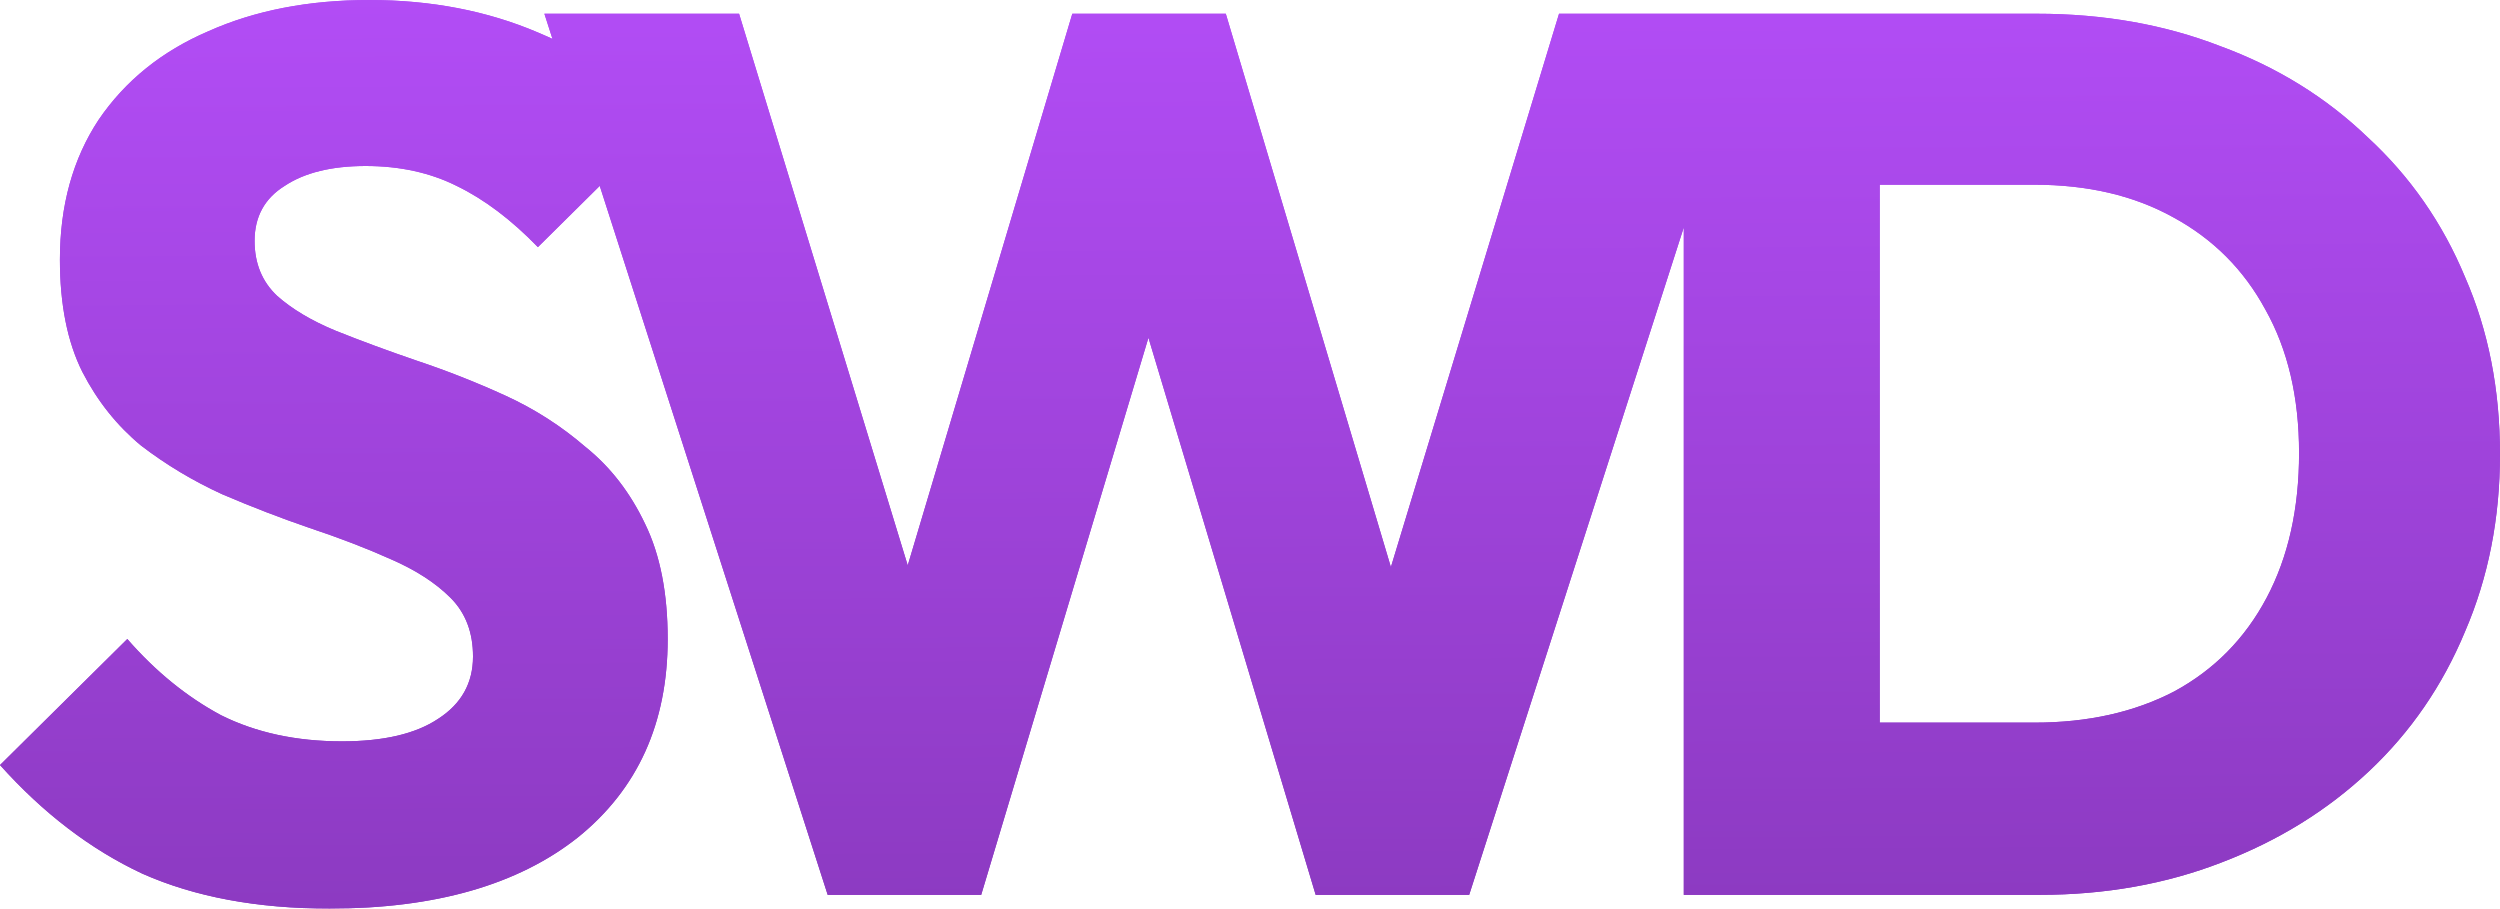 <svg xmlns="http://www.w3.org/2000/svg" fill="none" viewBox="31.6 334.42 951.5 345.8">
<g clip-path="url(#clip0_1_2)">
<path d="M157 680.225C129.45 680.225 105.7 675.792 85.75 666.925C66.117 657.742 48.067 643.967 31.6 625.6L80.05 577.625C90.817 589.975 102.692 599.633 115.675 606.6C128.975 613.25 144.333 616.575 161.75 616.575C177.583 616.575 189.775 613.725 198.325 608.025C207.192 602.325 211.625 594.408 211.625 584.275C211.625 575.092 208.775 567.65 203.075 561.95C197.375 556.25 189.775 551.342 180.275 547.225C171.092 543.108 160.8 539.15 149.4 535.35C138.317 531.55 127.233 527.275 116.15 522.525C105.067 517.458 94.775 511.283 85.275 504C76.092 496.4 68.65 487.058 62.95 475.975C57.25 464.575 54.4 450.325 54.4 433.225C54.4 412.642 59.308 394.908 69.125 380.025C79.258 365.142 93.192 353.9 110.925 346.3C128.658 338.383 149.083 334.425 172.2 334.425C195.633 334.425 217.008 338.542 236.325 346.775C255.958 355.008 272.108 366.25 284.775 380.5L236.325 428.475C226.192 418.025 215.9 410.267 205.45 405.2C195.317 400.133 183.758 397.6 170.775 397.6C157.792 397.6 147.5 400.133 139.9 405.2C132.3 409.95 128.5 416.917 128.5 426.1C128.5 434.65 131.35 441.617 137.05 447C142.75 452.067 150.192 456.5 159.375 460.3C168.875 464.1 179.167 467.9 190.25 471.7C201.65 475.5 212.892 479.933 223.975 485C235.058 490.067 245.192 496.558 254.375 504.475C263.875 512.075 271.475 521.892 277.175 533.925C282.875 545.642 285.725 560.208 285.725 577.625C285.725 609.608 274.325 634.783 251.525 653.15C228.725 671.2 197.217 680.225 157 680.225ZM346.618 675L238.793 339.65H312.893L391.743 597.575H362.768L439.718 339.65H498.143L575.093 597.575H546.593L624.968 339.65H698.593L590.768 675H532.343L454.918 417.075H482.468L405.043 675H346.618ZM722.796 675V609.45H805.921C826.187 609.45 843.921 605.492 859.121 597.575C874.321 589.342 886.037 577.467 894.271 561.95C902.504 546.433 906.621 528.067 906.621 506.85C906.621 485.633 902.346 467.425 893.796 452.225C885.562 437.025 873.846 425.308 858.646 417.075C843.762 408.842 826.187 404.725 805.921 404.725H720.421V339.65H806.871C832.204 339.65 855.479 343.767 876.696 352C898.229 359.917 916.912 371.475 932.746 386.675C948.896 401.558 961.246 419.292 969.796 439.875C978.662 460.142 983.096 482.625 983.096 507.325C983.096 531.708 978.662 554.192 969.796 574.775C961.246 595.358 949.054 613.092 933.221 627.975C917.387 642.858 898.704 654.417 877.171 662.65C855.954 670.883 832.837 675 807.821 675H722.796ZM672.446 675V339.65H747.021V675H672.446Z" fill="url(#paint0_linear_1_2)"/>
<g filter="url(#filter0_f_1_2)">
<path d="M157 680.225C129.45 680.225 105.7 675.792 85.75 666.925C66.117 657.742 48.067 643.967 31.6 625.6L80.05 577.625C90.817 589.975 102.692 599.633 115.675 606.6C128.975 613.25 144.333 616.575 161.75 616.575C177.583 616.575 189.775 613.725 198.325 608.025C207.192 602.325 211.625 594.408 211.625 584.275C211.625 575.092 208.775 567.65 203.075 561.95C197.375 556.25 189.775 551.342 180.275 547.225C171.092 543.108 160.8 539.15 149.4 535.35C138.317 531.55 127.233 527.275 116.15 522.525C105.067 517.458 94.775 511.283 85.275 504C76.092 496.4 68.65 487.058 62.95 475.975C57.25 464.575 54.4 450.325 54.4 433.225C54.4 412.642 59.308 394.908 69.125 380.025C79.258 365.142 93.192 353.9 110.925 346.3C128.658 338.383 149.083 334.425 172.2 334.425C195.633 334.425 217.008 338.542 236.325 346.775C255.958 355.008 272.108 366.25 284.775 380.5L236.325 428.475C226.192 418.025 215.9 410.267 205.45 405.2C195.317 400.133 183.758 397.6 170.775 397.6C157.792 397.6 147.5 400.133 139.9 405.2C132.3 409.95 128.5 416.917 128.5 426.1C128.5 434.65 131.35 441.617 137.05 447C142.75 452.067 150.192 456.5 159.375 460.3C168.875 464.1 179.167 467.9 190.25 471.7C201.65 475.5 212.892 479.933 223.975 485C235.058 490.067 245.192 496.558 254.375 504.475C263.875 512.075 271.475 521.892 277.175 533.925C282.875 545.642 285.725 560.208 285.725 577.625C285.725 609.608 274.325 634.783 251.525 653.15C228.725 671.2 197.217 680.225 157 680.225ZM346.618 675L238.793 339.65H312.893L391.743 597.575H362.768L439.718 339.65H498.143L575.093 597.575H546.593L624.968 339.65H698.593L590.768 675H532.343L454.918 417.075H482.468L405.043 675H346.618ZM722.796 675V609.45H805.921C826.187 609.45 843.921 605.492 859.121 597.575C874.321 589.342 886.037 577.467 894.271 561.95C902.504 546.433 906.621 528.067 906.621 506.85C906.621 485.633 902.346 467.425 893.796 452.225C885.562 437.025 873.846 425.308 858.646 417.075C843.762 408.842 826.187 404.725 805.921 404.725H720.421V339.65H806.871C832.204 339.65 855.479 343.767 876.696 352C898.229 359.917 916.912 371.475 932.746 386.675C948.896 401.558 961.246 419.292 969.796 439.875C978.662 460.142 983.096 482.625 983.096 507.325C983.096 531.708 978.662 554.192 969.796 574.775C961.246 595.358 949.054 613.092 933.221 627.975C917.387 642.858 898.704 654.417 877.171 662.65C855.954 670.883 832.837 675 807.821 675H722.796ZM672.446 675V339.65H747.021V675H672.446Z" fill="url(#paint1_linear_1_2)"/>
</g>
</g>
<defs>
<filter id="filter0_f_1_2" x="-61.2" y="241.625" width="1137.1" height="531.4" filterUnits="userSpaceOnUse" color-interpolation-filters="sRGB">
<feFlood flood-opacity="0" result="BackgroundImageFix"/>
<feBlend mode="normal" in="SourceGraphic" in2="BackgroundImageFix" result="shape"/>
<feGaussianBlur stdDeviation="46.4" result="effect1_foregroundBlur_1_2"/>
</filter>
<linearGradient id="paint0_linear_1_2" x1="622.843" y1="268.593" x2="626.675" y2="953.889" gradientUnits="userSpaceOnUse">
<stop stop-color="#B950FF"/>
<stop offset="0.495" stop-color="#943ECC"/>
<stop offset="1" stop-color="#6E2B98"/>
</linearGradient>
<linearGradient id="paint1_linear_1_2" x1="622.843" y1="268.593" x2="626.675" y2="953.889" gradientUnits="userSpaceOnUse">
<stop stop-color="#B950FF"/>
<stop offset="0.495" stop-color="#943ECC"/>
<stop offset="1" stop-color="#6E2B98"/>
</linearGradient>
<clipPath id="clip0_1_2">
<rect width="1024" height="1000" fill="white"/>
</clipPath>
</defs>
</svg>